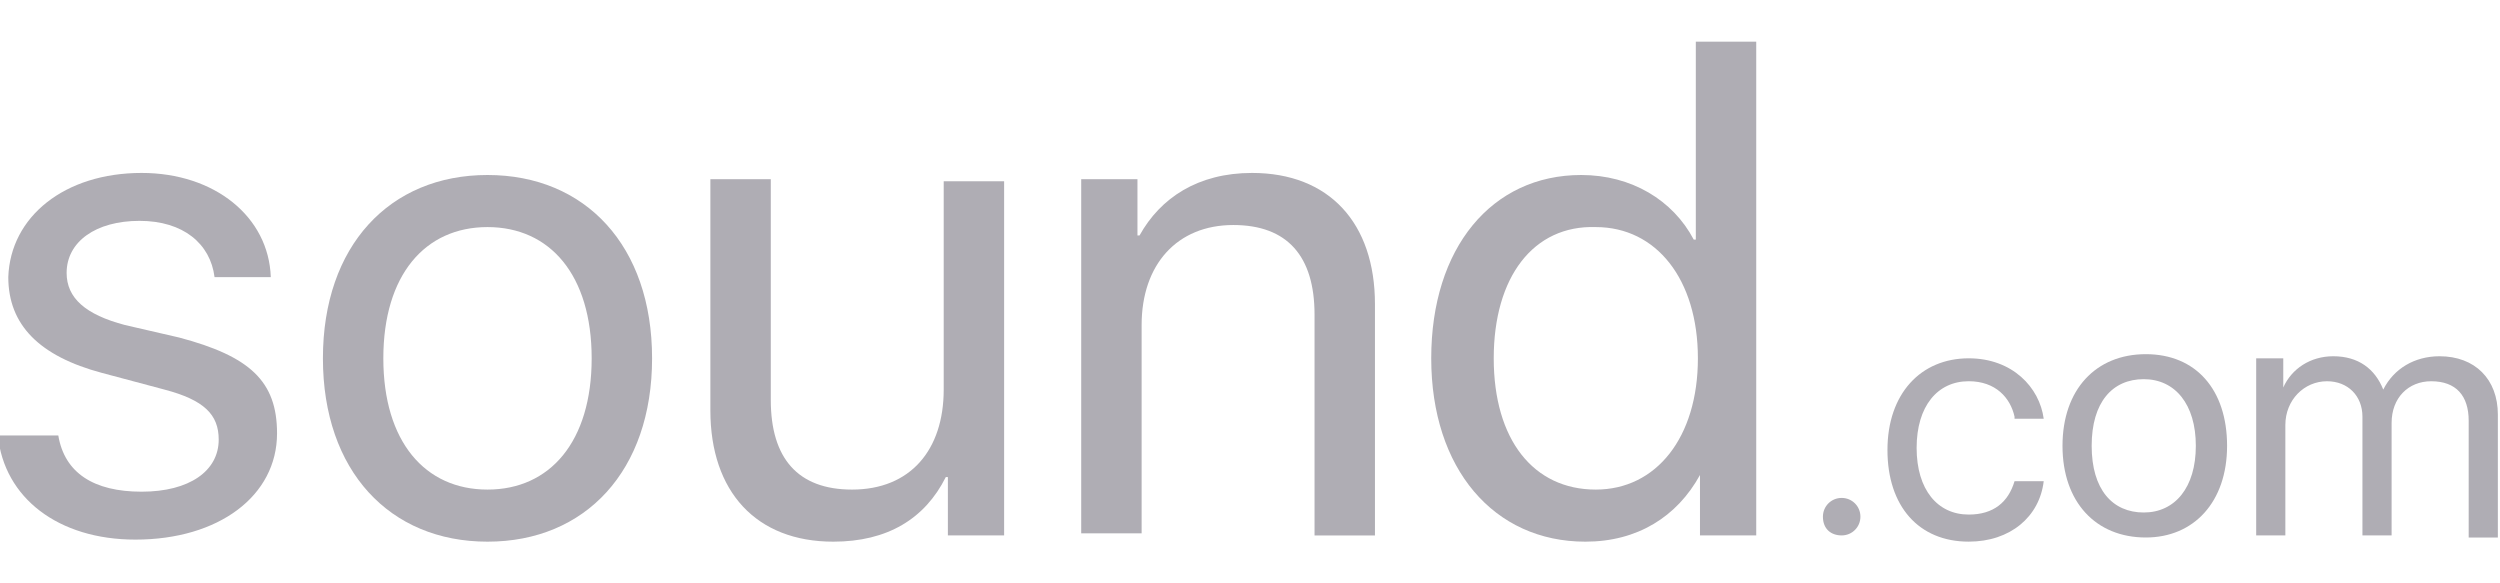 <svg width="120" height="28" viewBox="0 0 120 28" fill="none" xmlns="http://www.w3.org/2000/svg">
<g clip-path="url(#clip0_706_2307)">
<path d="M6.798 8.301C10.298 8.301 12.898 10.401 12.998 13.301H10.298C10.098 11.701 8.798 10.601 6.698 10.601C4.598 10.601 3.198 11.601 3.198 13.101C3.198 14.301 4.098 15.101 5.998 15.601L8.598 16.201C11.998 17.101 13.298 18.301 13.298 20.801C13.298 23.801 10.498 25.901 6.498 25.901C2.798 25.901 0.198 23.901 -0.102 20.901H2.798C3.098 22.701 4.498 23.601 6.798 23.601C9.098 23.601 10.498 22.601 10.498 21.101C10.498 19.901 9.798 19.201 7.898 18.701L4.898 17.901C1.898 17.101 0.398 15.601 0.398 13.301C0.498 10.401 3.098 8.301 6.798 8.301Z" fill="#AFADB4"/>
<path d="M15.5 17.2C15.5 11.8 18.7 8.4 23.4 8.4C28.1 8.4 31.3 11.8 31.3 17.2C31.3 22.6 28.1 26 23.4 26C18.7 26 15.5 22.6 15.5 17.2ZM28.4 17.2C28.4 13.2 26.4 10.9 23.4 10.9C20.4 10.9 18.4 13.2 18.4 17.2C18.4 21.2 20.4 23.5 23.4 23.5C26.4 23.5 28.4 21.2 28.4 17.2Z" fill="#AFADB4"/>
<path d="M48.198 25.7H45.498V22.9H45.398C44.398 24.9 42.598 26 39.998 26C36.298 26 34.098 23.6 34.098 19.7V8.6H36.998V19.2C36.998 22 38.298 23.5 40.898 23.5C43.698 23.5 45.298 21.6 45.298 18.7V8.7H48.198V25.7Z" fill="#AFADB4"/>
<path d="M51.898 8.601H54.598V11.301H54.698C55.698 9.501 57.498 8.301 60.098 8.301C63.798 8.301 65.998 10.701 65.998 14.601V25.701H63.098V15.101C63.098 12.301 61.798 10.801 59.198 10.801C56.498 10.801 54.798 12.701 54.798 15.601V25.601H51.898V8.601Z" fill="#AFADB4"/>
<path d="M68.699 17.2C68.699 11.9 71.599 8.4 75.899 8.4C78.299 8.4 80.299 9.6 81.299 11.5H81.399V2H84.299V25.7H81.599V22.8C80.499 24.8 78.599 26 76.099 26C71.699 26 68.699 22.5 68.699 17.2ZM71.699 17.2C71.699 21.1 73.599 23.5 76.599 23.5C79.499 23.5 81.499 21 81.499 17.2C81.499 13.4 79.499 10.9 76.599 10.9C73.599 10.8 71.699 13.3 71.699 17.2Z" fill="#AFADB4"/>
<path d="M87.5 24.8C87.5 24.3 87.9 23.9 88.4 23.9C88.9 23.9 89.3 24.3 89.3 24.8C89.3 25.3 88.9 25.7 88.4 25.7C87.9 25.7 87.5 25.4 87.5 24.8Z" fill="#AFADB4"/>
<path d="M96.698 19.999C96.498 19.099 95.798 18.299 94.498 18.299C92.998 18.299 91.998 19.499 91.998 21.499C91.998 23.499 92.998 24.699 94.498 24.699C95.698 24.699 96.398 24.099 96.698 23.099H98.098C97.898 24.799 96.498 25.999 94.498 25.999C92.098 25.999 90.598 24.299 90.598 21.599C90.598 18.899 92.198 17.199 94.498 17.199C96.598 17.199 97.898 18.599 98.098 20.099H96.698V19.999Z" fill="#AFADB4"/>
<path d="M99 21.4C99 18.7 100.6 17 103 17C105.4 17 106.9 18.7 106.9 21.4C106.9 24.1 105.3 25.8 103 25.8C100.6 25.8 99 24.1 99 21.4ZM105.4 21.4C105.4 19.4 104.4 18.2 102.9 18.2C101.4 18.2 100.4 19.3 100.4 21.4C100.4 23.5 101.4 24.6 102.9 24.6C104.4 24.6 105.4 23.4 105.4 21.4Z" fill="#AFADB4"/>
<path d="M108.297 17.2H109.597V18.6C109.997 17.7 110.897 17.1 111.997 17.1C113.197 17.1 113.997 17.7 114.397 18.7C114.897 17.7 115.897 17.1 117.097 17.1C118.797 17.1 119.897 18.2 119.897 19.9V25.8H118.497V20.2C118.497 19 117.897 18.3 116.697 18.3C115.597 18.3 114.797 19.1 114.797 20.3V25.7H113.397V20C113.397 19 112.697 18.3 111.697 18.3C110.597 18.3 109.697 19.2 109.697 20.4V25.7H108.297V17.2Z" fill="#AFADB4"/>
</g>
<defs>
<clipPath id="clip0_706_2307">
<rect width="120" height="28" fill="white"/>
</clipPath>
</defs>
</svg>

